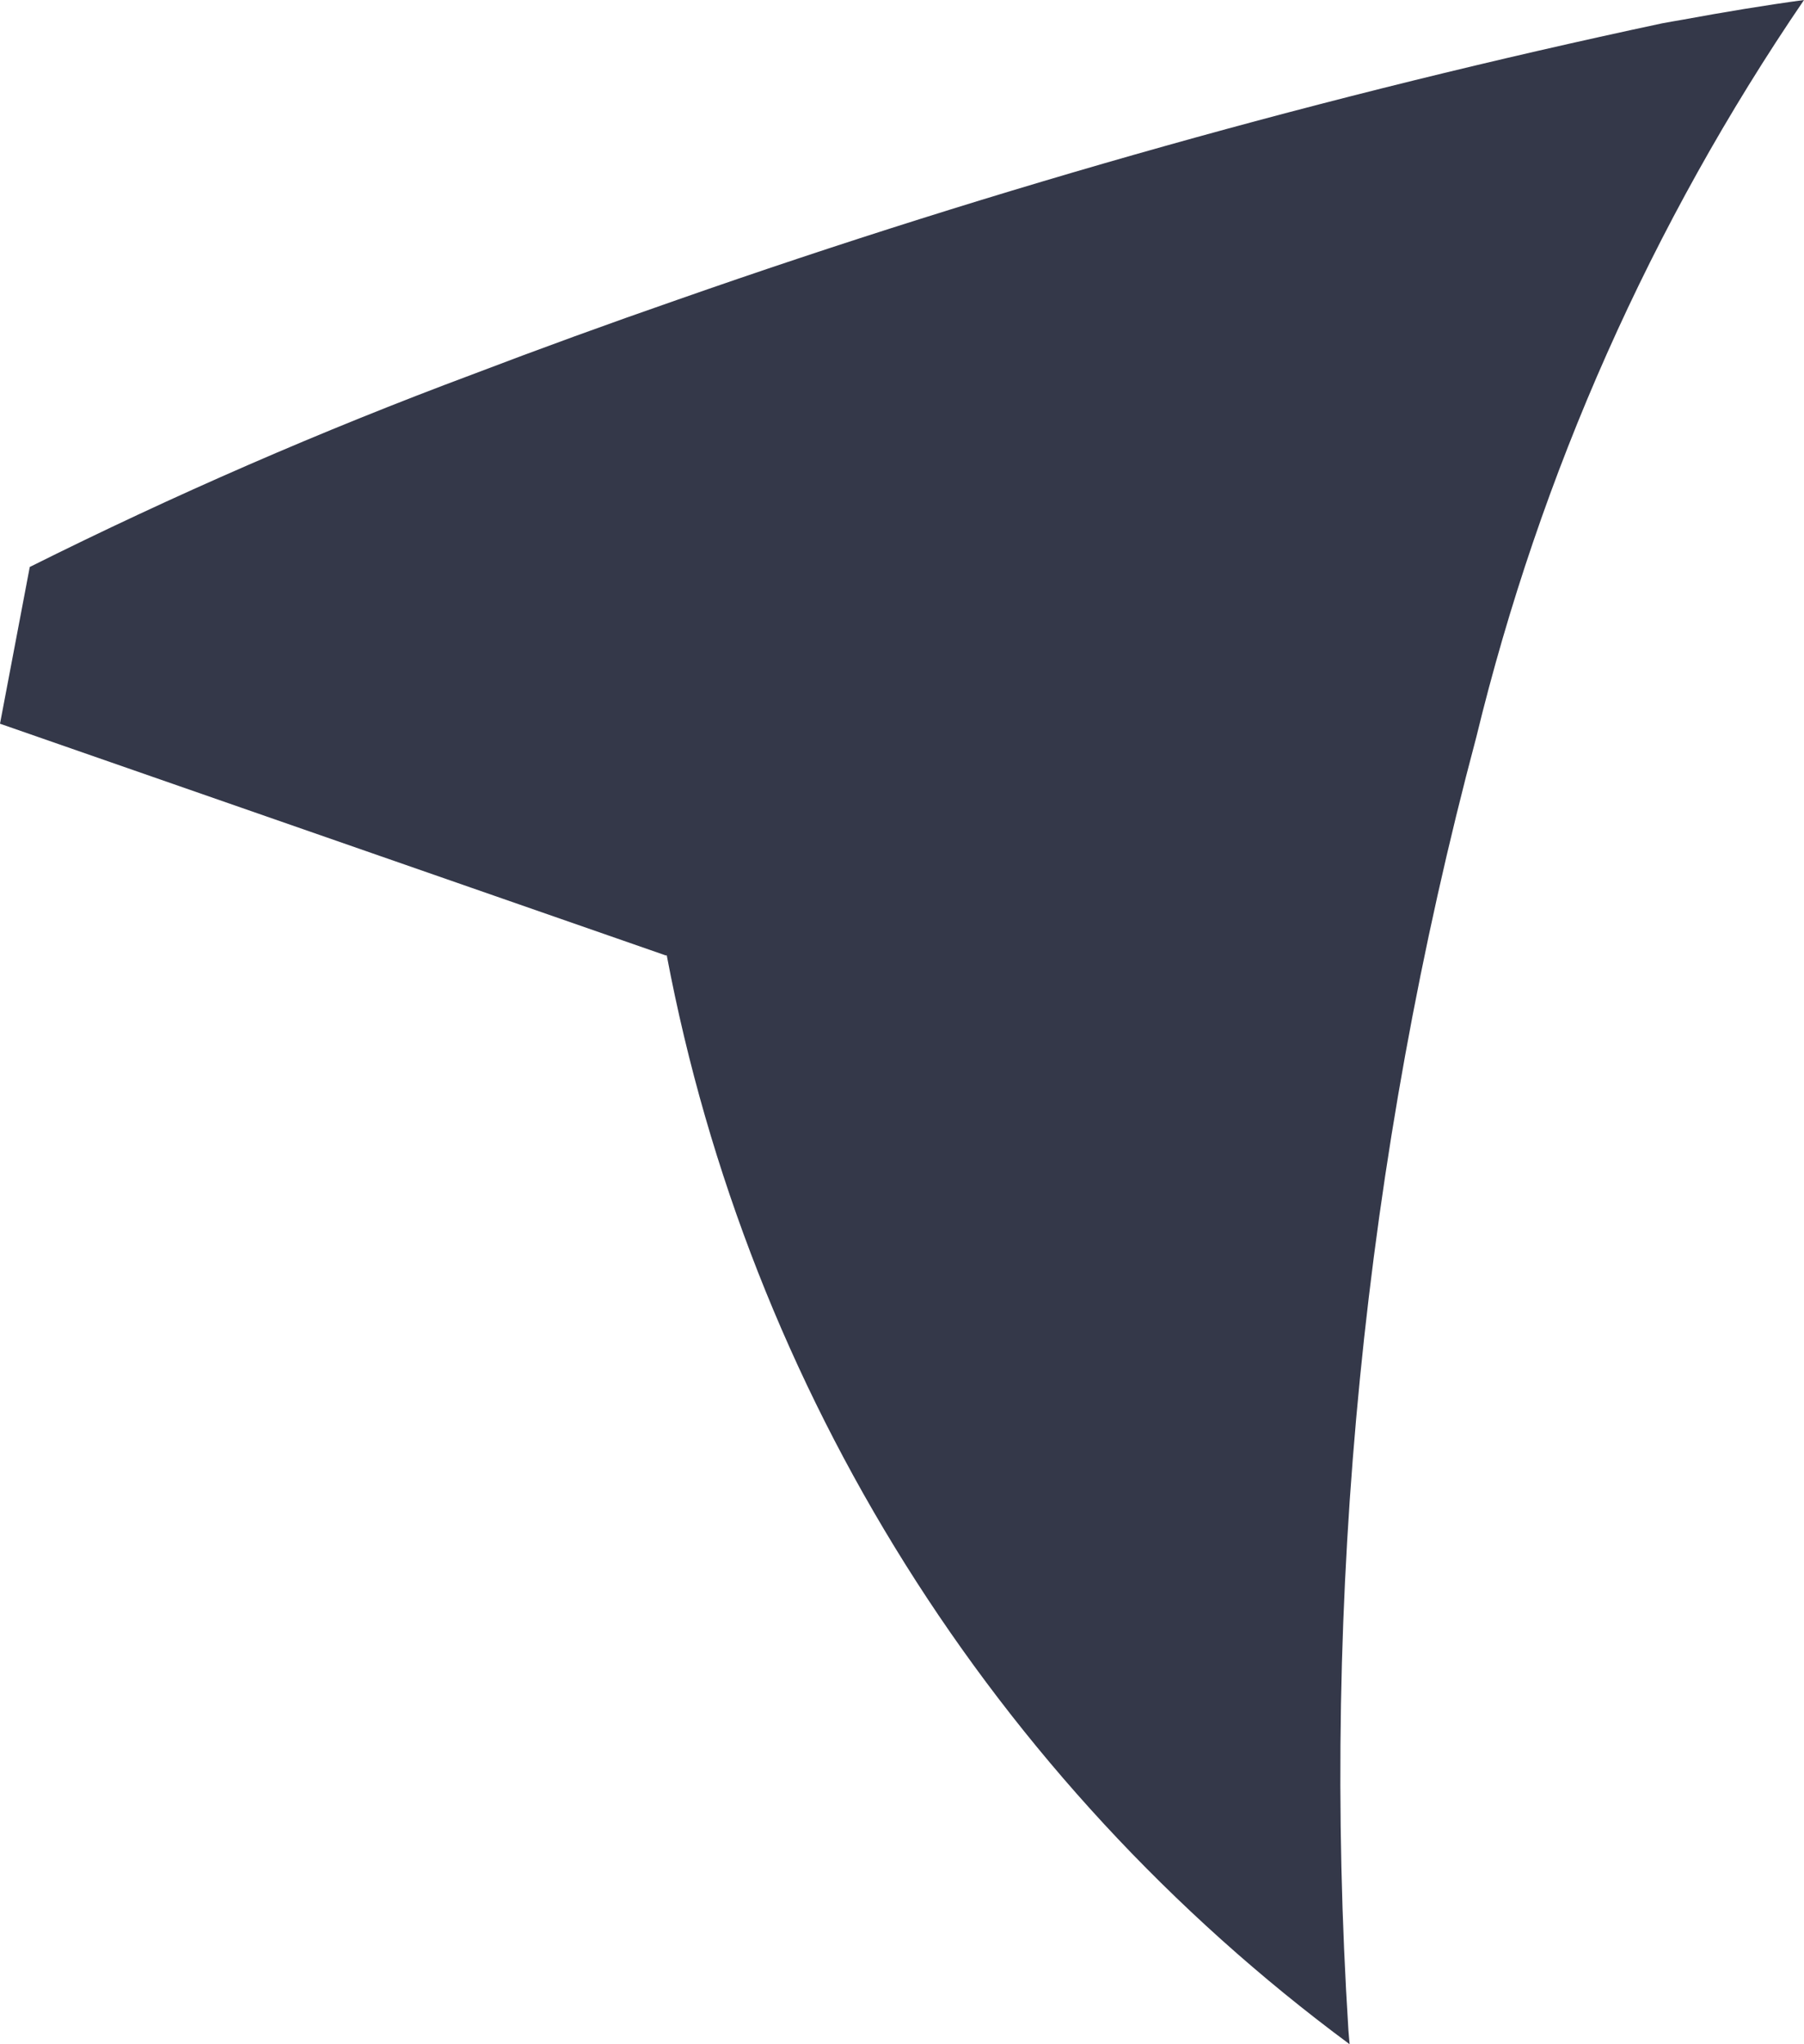 <svg width="30" height="34" viewBox="0 0 30 34" fill="none" xmlns="http://www.w3.org/2000/svg">
<path d="M27.641 0.388C22.092 1.572 16.623 3.107 11.268 4.985C10.122 5.383 8.979 5.799 7.852 6.229C5.345 7.165 2.889 8.234 0.495 9.43C0.328 10.31 -2.10314e-06 12.037 -2.10314e-06 12.037L7.852 14.77L11.078 15.893L11.087 15.885C12.457 23.141 16.514 29.611 22.444 34C22.436 33.926 22.431 33.846 22.424 33.77C21.965 26.531 22.684 19.266 24.551 12.258C25.615 7.877 27.461 3.724 30 5.24929e-06C29.349 0.088 28.671 0.201 27.98 0.328C27.866 0.348 27.756 0.366 27.641 0.388Z" fill="#343849"/>
</svg>
